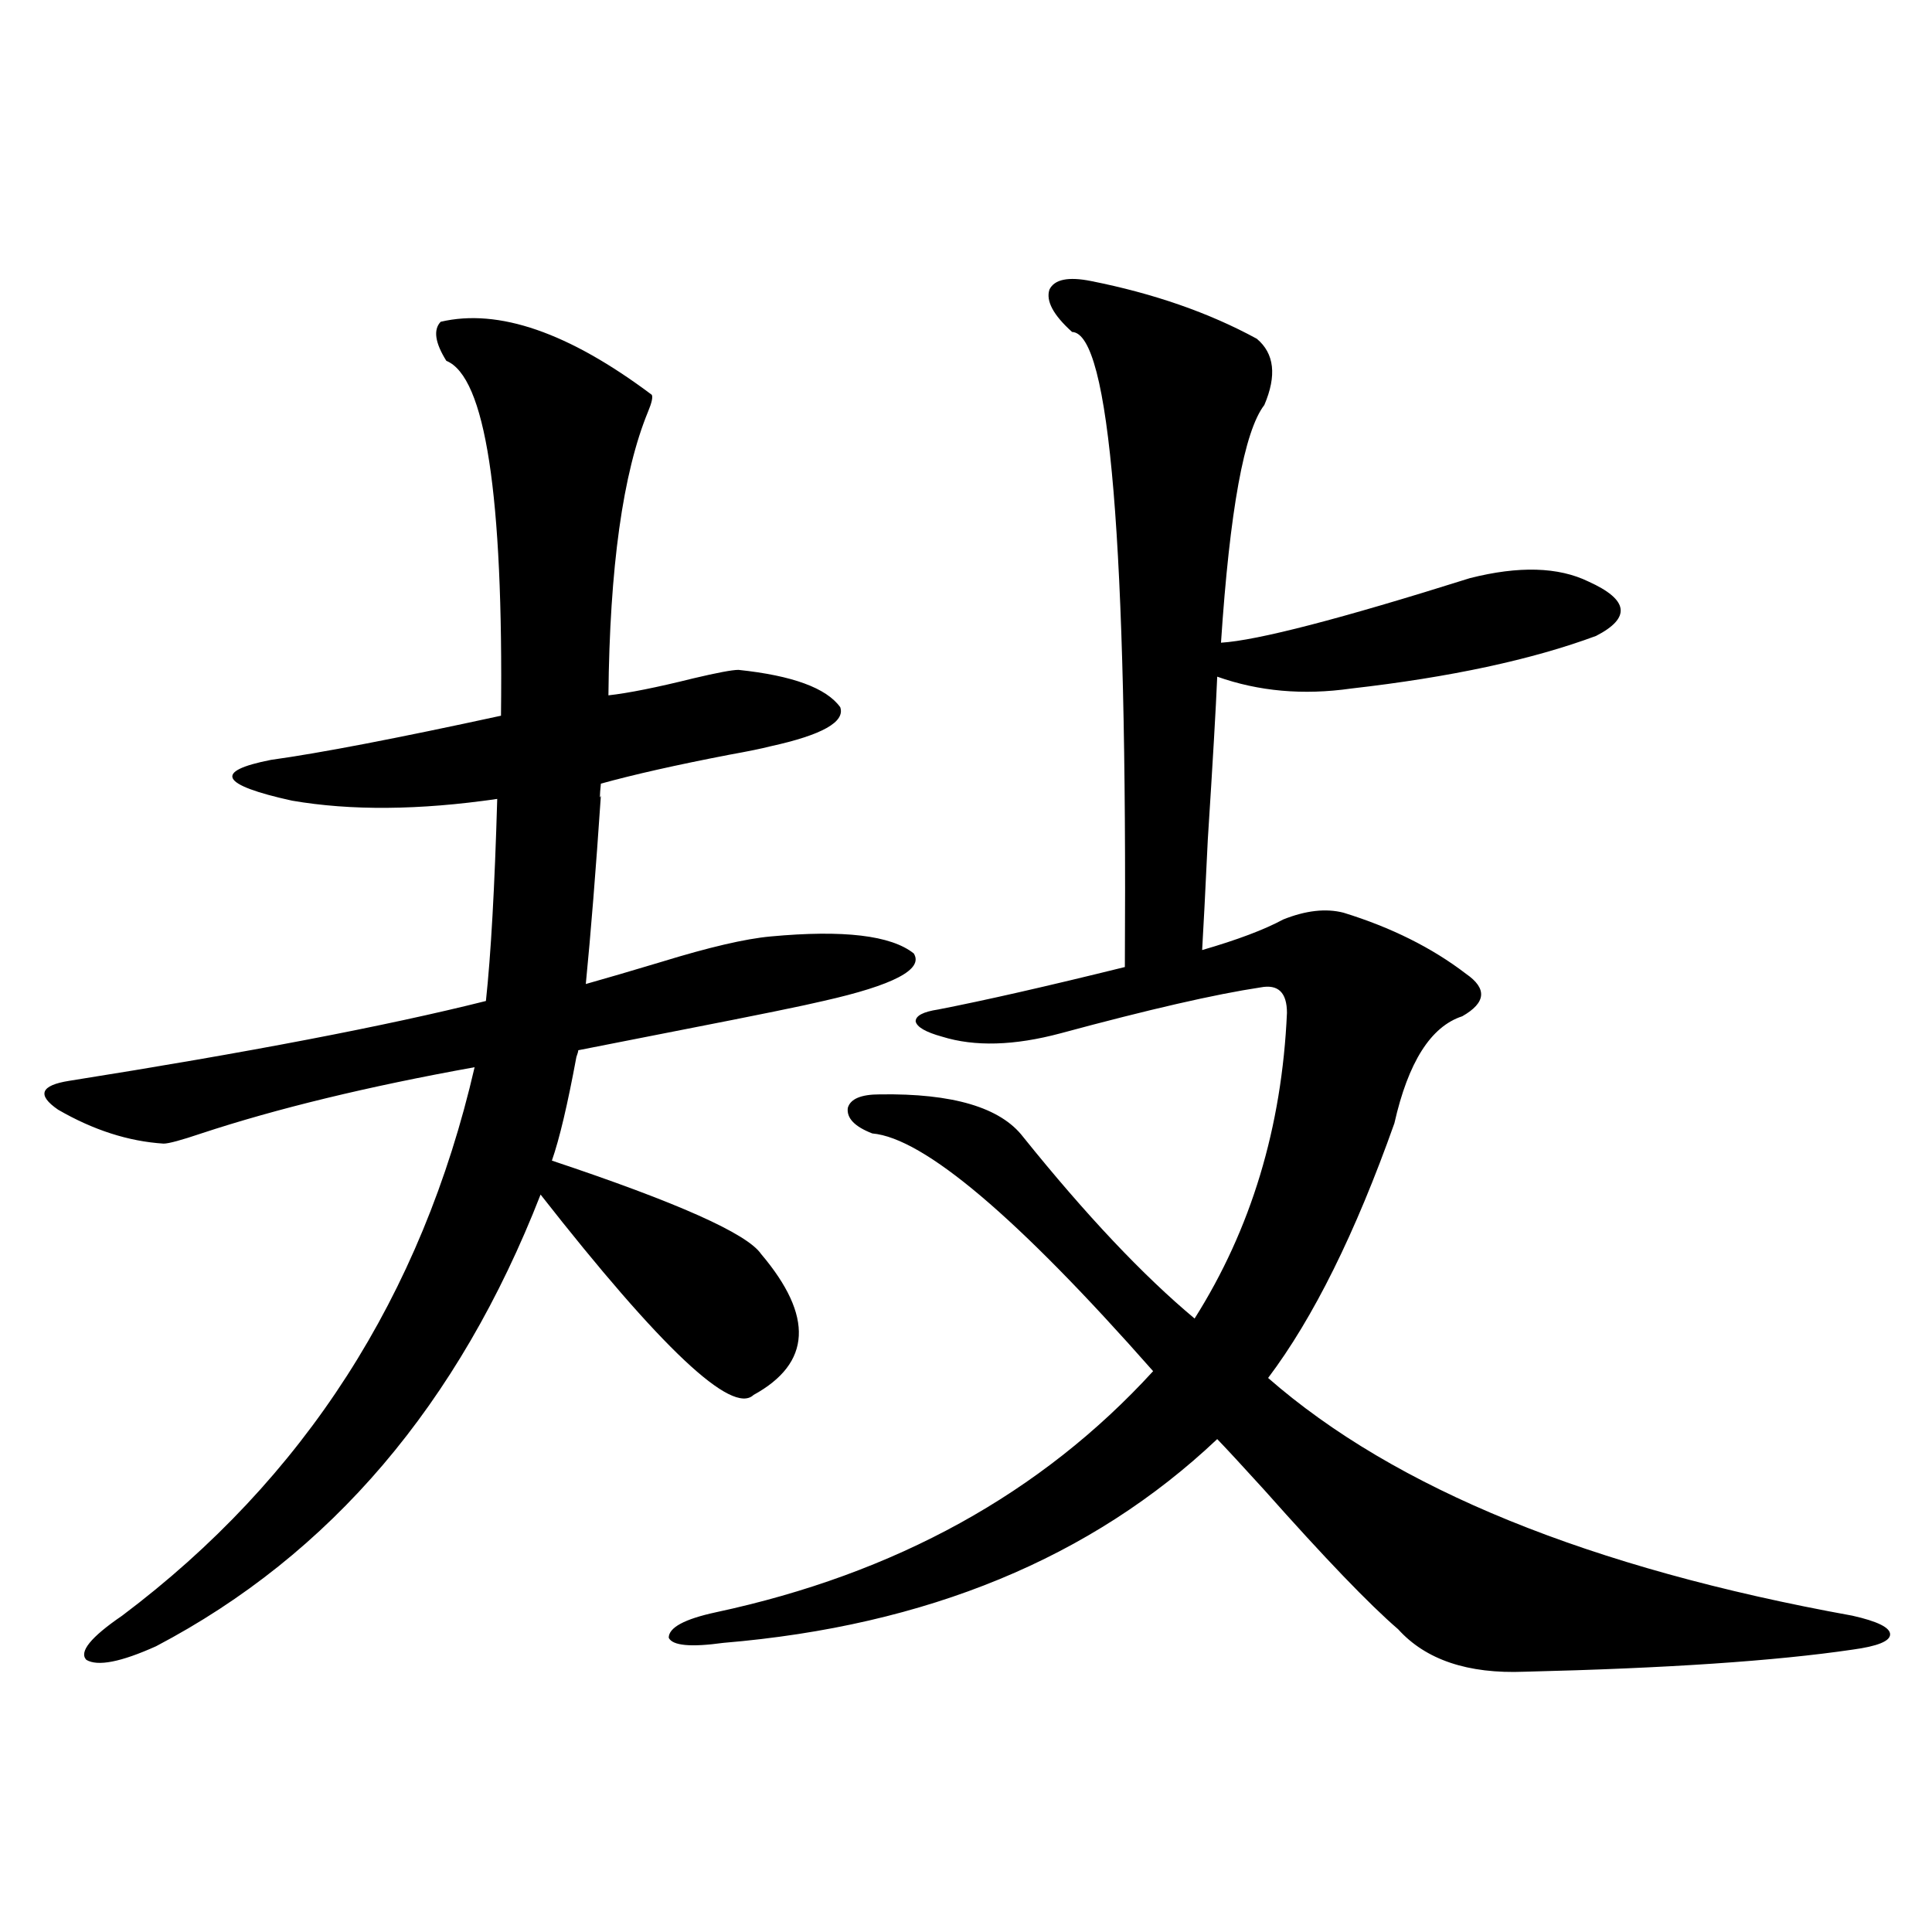 <?xml version="1.0" encoding="utf-8"?>
<!-- Generator: Adobe Illustrator 16.0.0, SVG Export Plug-In . SVG Version: 6.00 Build 0)  -->
<!DOCTYPE svg PUBLIC "-//W3C//DTD SVG 1.1//EN" "http://www.w3.org/Graphics/SVG/1.1/DTD/svg11.dtd">
<svg version="1.1" id="图层_1" xmlns="http://www.w3.org/2000/svg" xmlns:xlink="http://www.w3.org/1999/xlink" x="0px" y="0px"
	 width="1000px" height="1000px" viewBox="0 0 1000 1000" enable-background="new 0 0 1000 1000" xml:space="preserve">
<path d="M228.092,166.551c29.908-7.031,66.34,5.576,109.266,37.793c0.641,1.182,0,4.106-1.951,8.789
	c-13.018,31.641-19.847,80.571-20.487,146.777c10.396-1.167,25.03-4.092,43.901-8.789c12.348-2.925,20.152-4.395,23.414-4.395
	c27.957,2.939,45.518,9.38,52.682,19.336c2.592,7.622-9.436,14.365-36.097,20.215c-4.558,1.182-11.707,2.637-21.463,4.395
	c-27.316,5.273-49.435,10.259-66.34,14.941c-0.655,6.455-0.655,8.501,0,6.152c-2.606,38.672-5.213,71.191-7.805,97.559
	c10.396-2.925,23.414-6.729,39.023-11.426c24.71-7.607,43.566-12.002,56.584-13.184c37.713-3.516,62.438-0.576,74.145,8.789
	c5.198,8.213-10.411,16.411-46.828,24.609c-9.756,2.349-34.146,7.334-73.169,14.941c-26.676,5.273-44.557,8.789-53.657,10.547
	c0,0.591-0.335,1.758-0.976,3.516c-4.558,24.609-8.78,42.49-12.683,53.613c65.029,21.685,101.126,37.793,108.29,48.34
	c27.316,32.231,26.006,56.553-3.902,72.949c-11.066,10.547-47.804-24.019-110.241-103.711
	c-42.285,108.408-108.625,186.328-199.02,233.789c-18.216,8.199-30.243,10.547-36.097,7.031
	c-3.902-4.105,2.271-11.728,18.536-22.852c94.297-70.889,155.118-165.522,182.435-283.887
	c-55.288,9.971-102.437,21.396-141.46,34.277c-10.411,3.516-16.92,5.273-19.512,5.273c-18.216-1.167-36.432-7.031-54.633-17.578
	c-11.066-7.607-9.115-12.593,5.854-14.941c92.346-14.639,164.219-28.413,215.604-41.309c2.592-24.019,4.543-58.887,5.854-104.59
	c-40.334,5.864-75.775,6.152-106.339,0.879c-37.072-8.198-40.654-15.229-10.731-21.094c25.365-3.516,65.029-11.123,119.021-22.852
	c1.296-114.258-8.14-175.479-28.292-183.691C225.165,177.4,224.189,170.657,228.092,166.551z M564.669,145.457
	c32.515,6.455,61.127,16.411,85.852,29.883c9.101,7.622,10.396,19.048,3.902,34.277c-10.411,13.486-17.896,54.492-22.438,123.047
	c18.856-1.167,61.782-12.305,128.777-33.398c25.365-6.44,45.853-5.85,61.462,1.758c10.396,4.697,15.93,9.38,16.585,14.063
	c0.641,4.697-3.582,9.38-12.683,14.063c-33.17,12.305-75.455,21.396-126.826,27.246c-24.725,3.516-47.804,1.47-69.267-6.152
	c-0.655,15.82-2.286,43.945-4.878,84.375c-1.311,27.549-2.286,46.582-2.927,57.129c18.201-5.273,32.194-10.547,41.95-15.82
	c11.707-4.683,22.104-5.85,31.219-3.516c24.71,7.622,45.853,18.169,63.413,31.641c11.052,7.622,10.396,14.941-1.951,21.973
	c-16.265,5.273-27.972,23.73-35.121,55.371c-20.167,56.841-41.95,100.786-65.364,131.836
	c65.685,57.432,166.49,98.438,302.432,123.047c13.003,2.926,19.512,6.152,19.512,9.668s-6.509,6.152-19.512,7.91
	c-39.679,5.851-96.263,9.668-169.752,11.426c-29.268,1.168-51.065-6.152-65.364-21.973c-14.969-12.881-38.048-36.914-69.267-72.07
	c-11.707-12.881-19.847-21.67-24.39-26.367c-65.044,61.523-150.24,96.68-255.604,105.469c-16.92,2.335-26.341,1.456-28.292-2.637
	c0-5.273,8.125-9.668,24.39-13.184c93.001-19.912,168.441-61.523,226.336-124.805c-70.242-79.678-118.701-120.698-145.362-123.047
	c-9.115-3.516-13.338-7.91-12.683-13.184c1.296-4.683,6.829-7.031,16.585-7.031c37.713-0.576,62.438,6.743,74.145,21.973
	c32.515,40.43,62.103,71.782,88.778,94.043c29.268-46.279,45.197-99.014,47.804-158.203c0-10.547-4.558-14.941-13.658-13.184
	c-23.414,3.516-57.895,11.426-103.412,23.73c-24.069,6.455-44.557,7.031-61.462,1.758c-8.46-2.334-13.018-4.971-13.658-7.91
	c0-2.925,3.902-4.971,11.707-6.152c24.055-4.683,56.249-12.002,96.583-21.973c1.296-218.545-7.805-328.12-27.316-328.711
	c-9.756-8.789-13.658-16.108-11.707-21.973C545.798,144.578,552.962,143.123,564.669,145.457z"/>
</svg>
